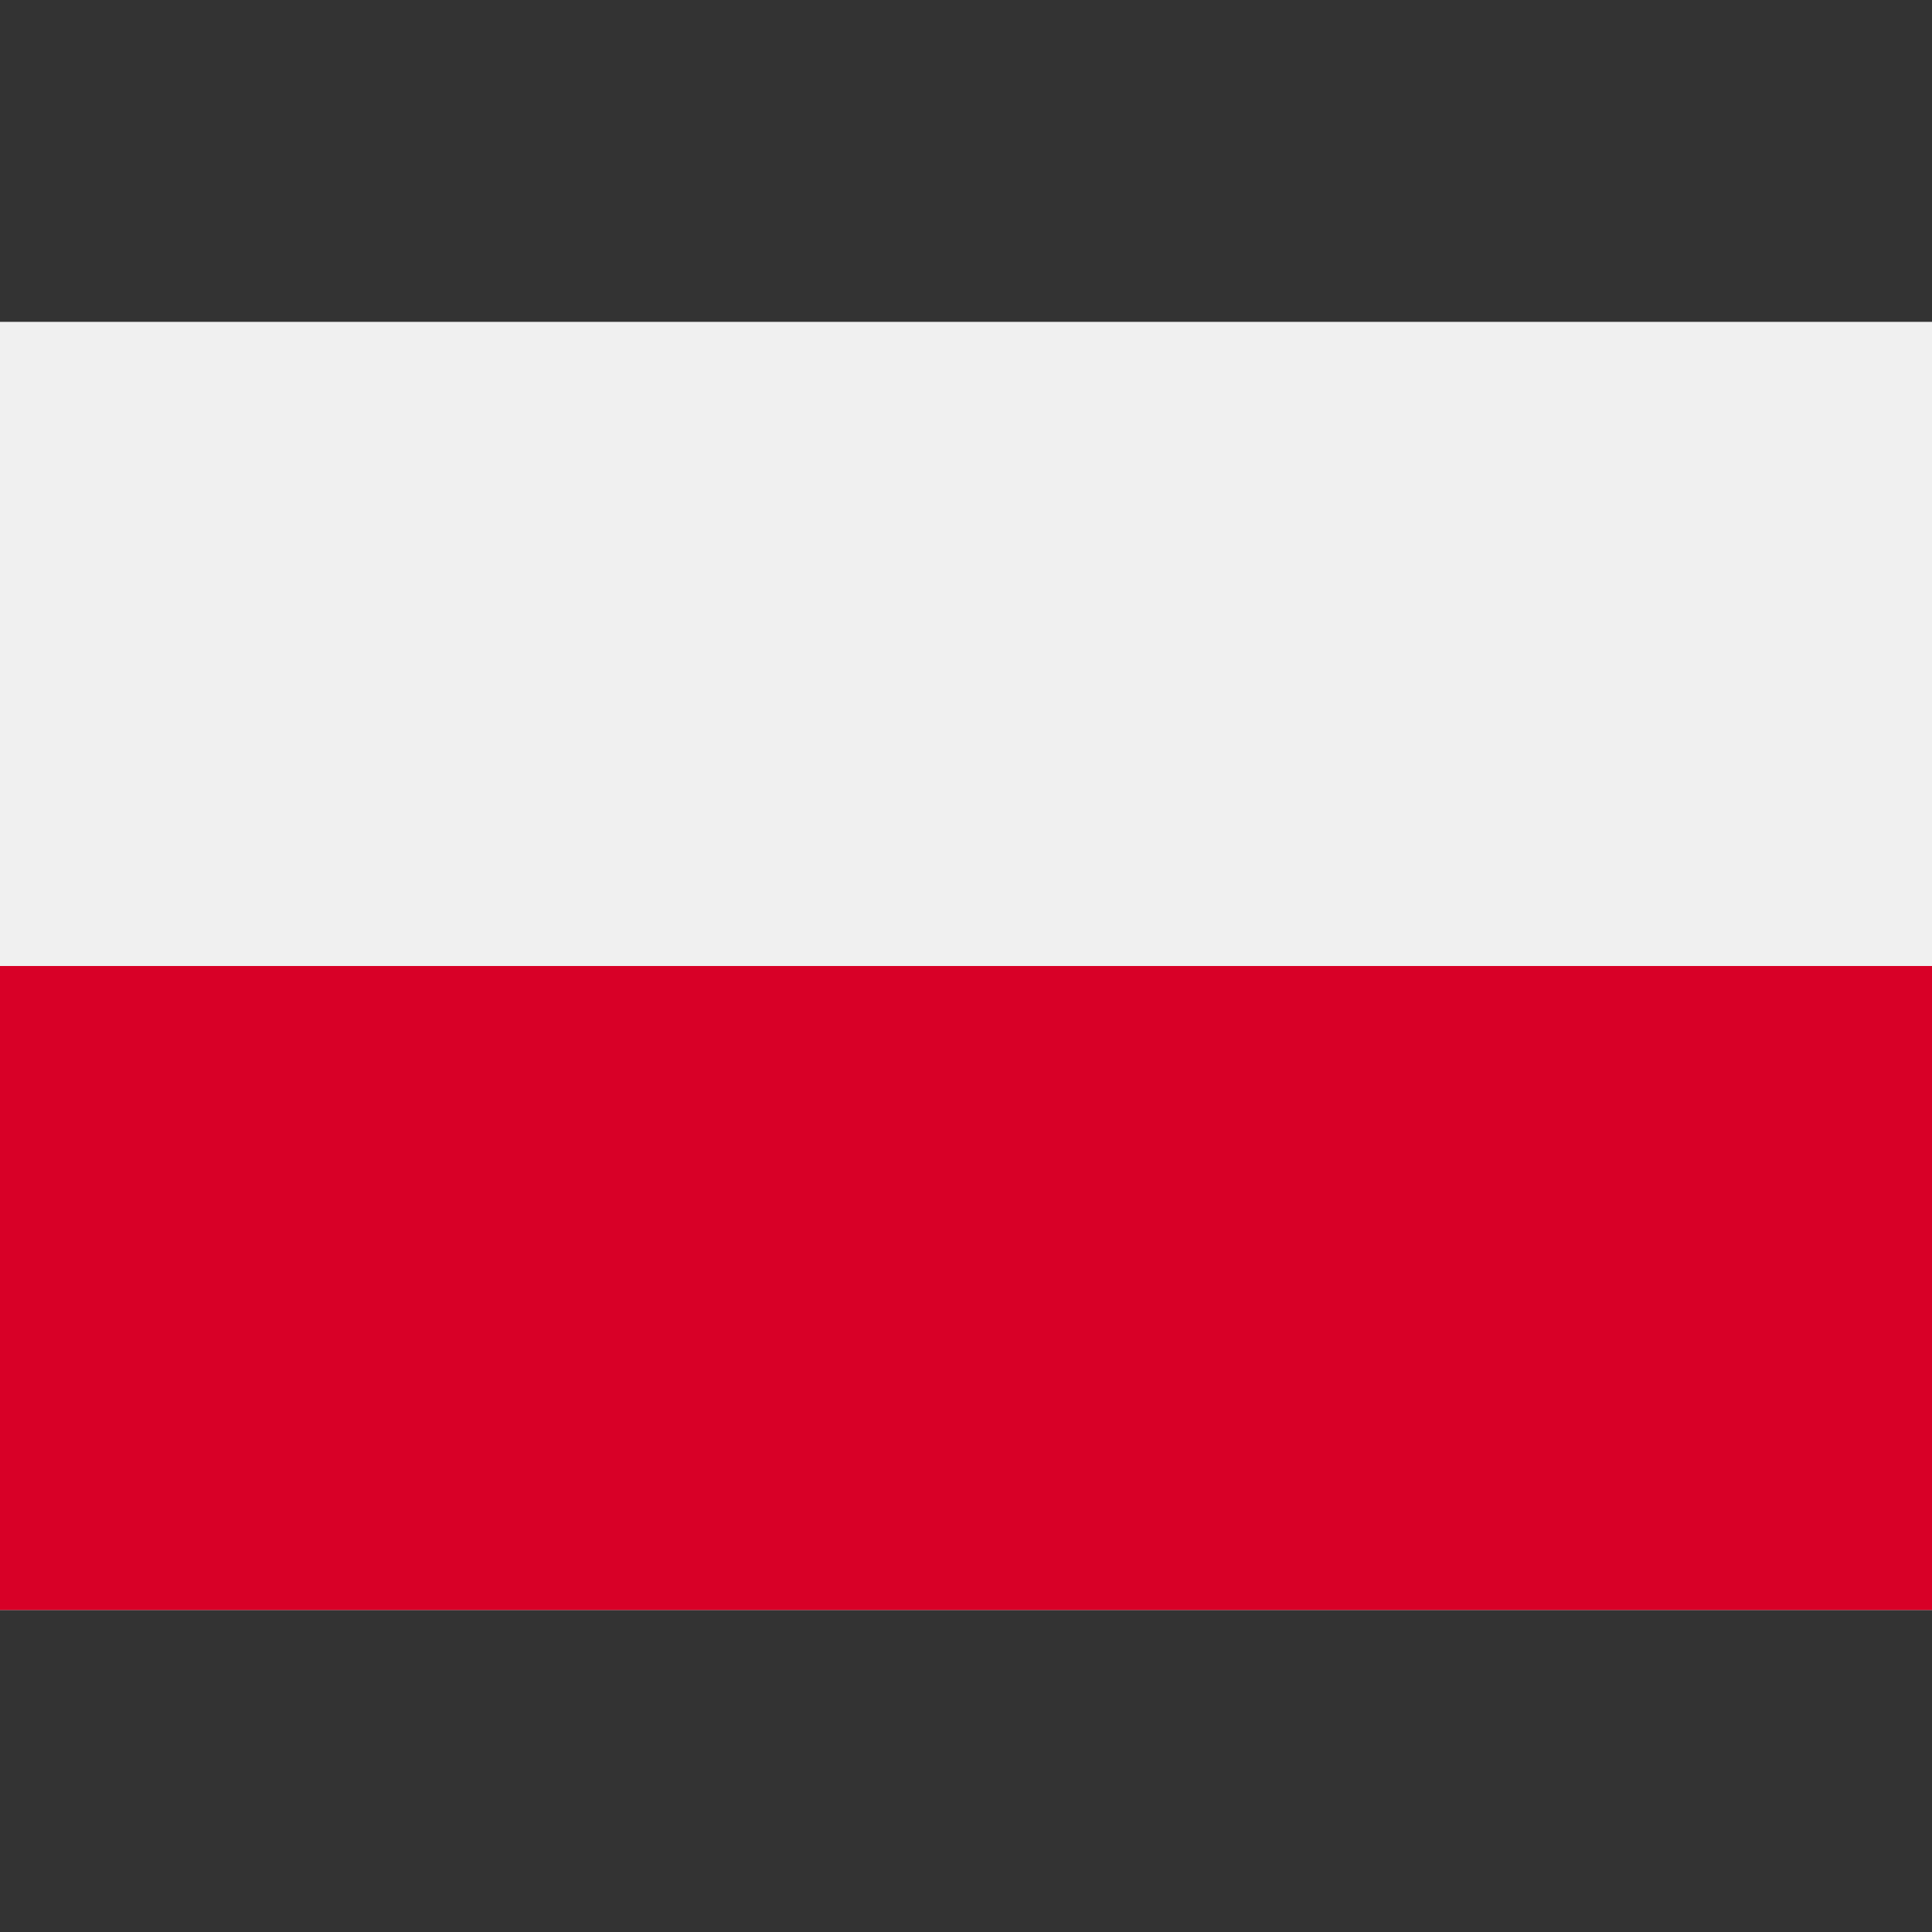 <svg width="40" height="40" viewBox="0 0 40 40" fill="none" xmlns="http://www.w3.org/2000/svg">
<rect x="0" y="0" width="40" height="40" fill="#333333" stroke="none"/>
<path d="M40 6.667H0V33.333H40V6.667Z" fill="#F0F0F0"/>
<path d="M40 6.667H0V20H40V6.667Z" fill="#F0F0F0"/>
<path d="M40 20H0V33.333H40V20Z" fill="#D80027"/>
</svg>
